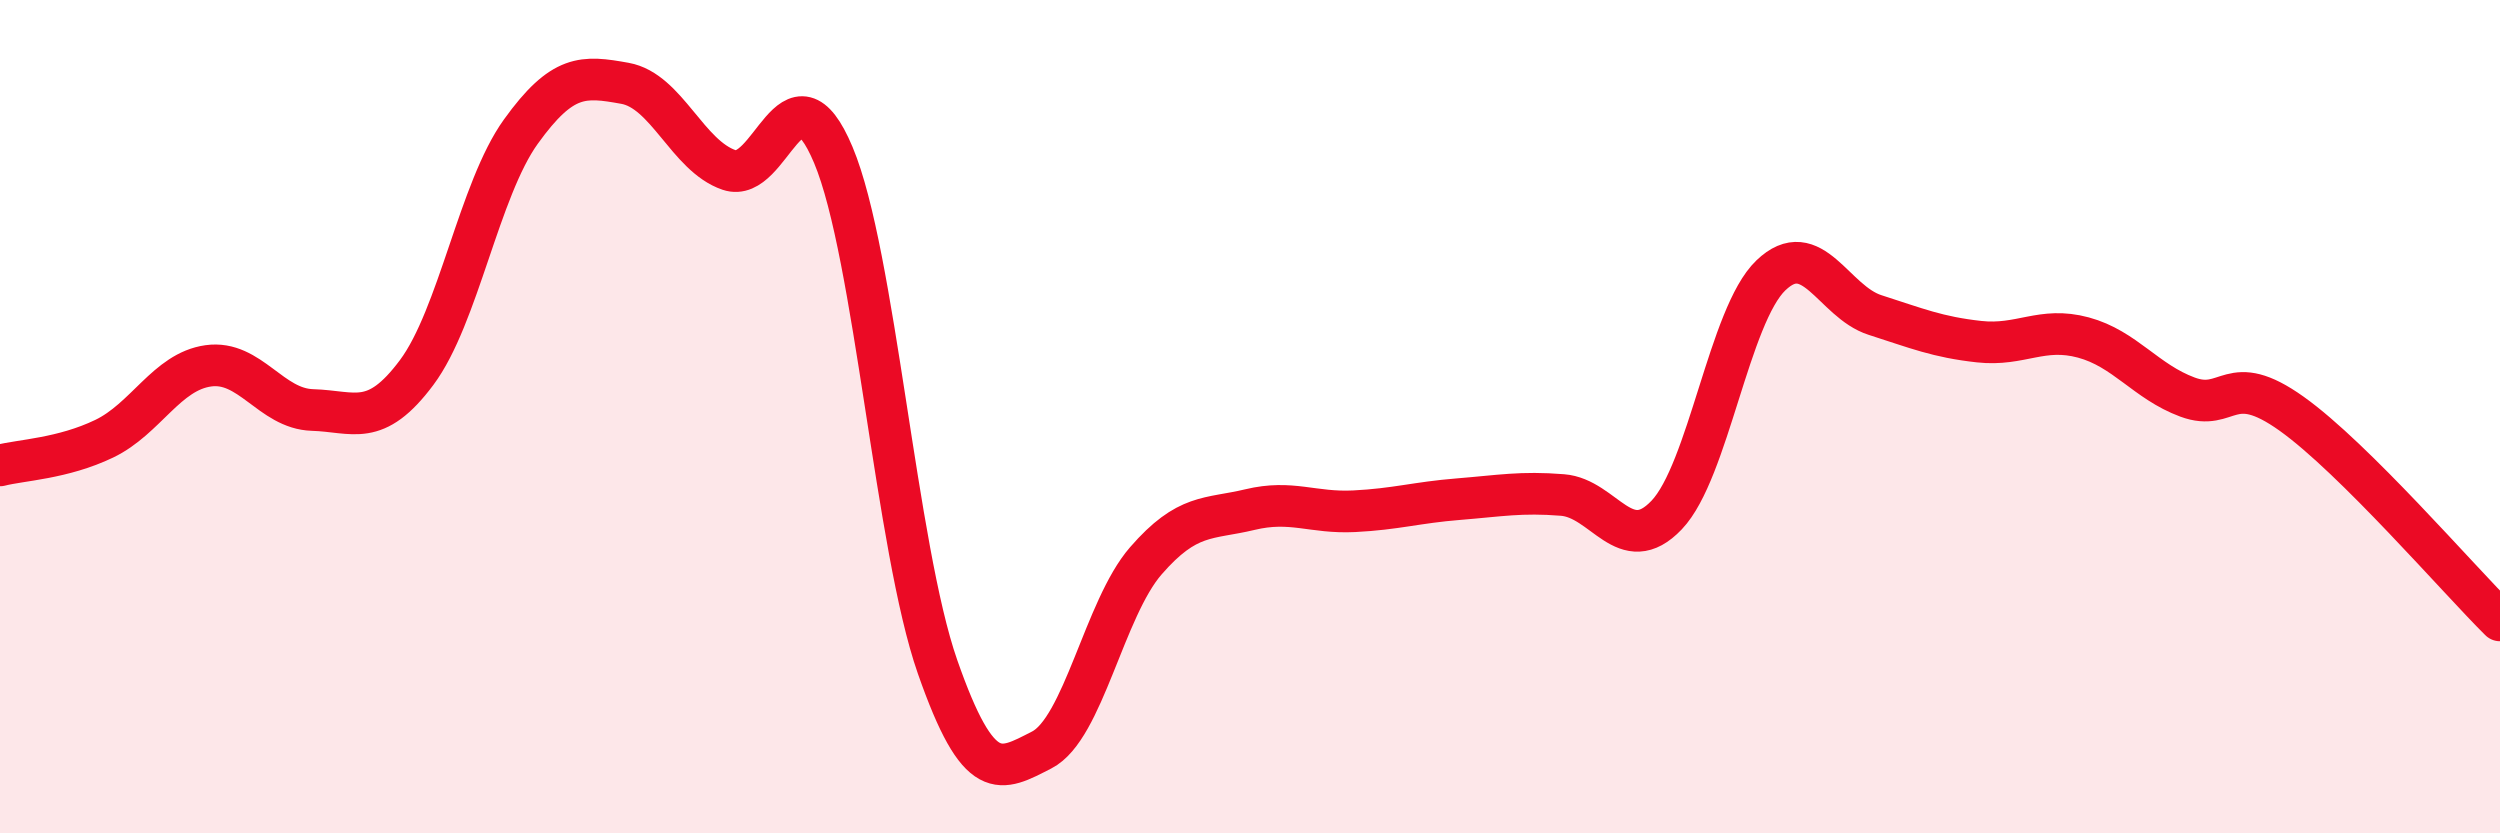 
    <svg width="60" height="20" viewBox="0 0 60 20" xmlns="http://www.w3.org/2000/svg">
      <path
        d="M 0,11.17 C 0.5,11.04 1.5,11.01 2.5,10.53 C 3.5,10.05 4,8.92 5,8.78 C 6,8.64 6.5,9.81 7.5,9.84 C 8.5,9.87 9,10.28 10,8.94 C 11,7.6 11.5,4.55 12.5,3.16 C 13.5,1.77 14,1.82 15,2 C 16,2.18 16.5,3.74 17.5,4.08 C 18.5,4.42 19,1.34 20,3.72 C 21,6.1 21.5,13.14 22.5,16 C 23.5,18.86 24,18.51 25,18 C 26,17.49 26.5,14.61 27.5,13.46 C 28.5,12.31 29,12.47 30,12.23 C 31,11.99 31.5,12.32 32.5,12.27 C 33.5,12.22 34,12.06 35,11.98 C 36,11.9 36.5,11.8 37.5,11.88 C 38.5,11.96 39,13.41 40,12.36 C 41,11.31 41.5,7.57 42.5,6.61 C 43.5,5.65 44,7.24 45,7.56 C 46,7.88 46.5,8.09 47.5,8.2 C 48.5,8.31 49,7.83 50,8.1 C 51,8.37 51.5,9.16 52.5,9.53 C 53.5,9.9 53.5,8.86 55,9.93 C 56.5,11 59,13.9 60,14.89L60 20L0 20Z"
        fill="#EB0A25"
        opacity="0.1"
        stroke-linecap="round"
        stroke-linejoin="round"
      />
      <path
        d="M 0,11.17 C 0.5,11.04 1.5,11.01 2.5,10.53 C 3.5,10.05 4,8.92 5,8.78 C 6,8.64 6.5,9.81 7.5,9.84 C 8.5,9.87 9,10.28 10,8.94 C 11,7.6 11.5,4.55 12.5,3.16 C 13.5,1.77 14,1.82 15,2 C 16,2.18 16.5,3.74 17.5,4.08 C 18.5,4.42 19,1.34 20,3.72 C 21,6.1 21.5,13.14 22.5,16 C 23.5,18.86 24,18.51 25,18 C 26,17.49 26.5,14.61 27.5,13.46 C 28.5,12.31 29,12.47 30,12.23 C 31,11.99 31.5,12.32 32.5,12.27 C 33.5,12.22 34,12.06 35,11.98 C 36,11.9 36.5,11.8 37.5,11.88 C 38.5,11.96 39,13.41 40,12.36 C 41,11.31 41.5,7.57 42.5,6.61 C 43.5,5.65 44,7.24 45,7.56 C 46,7.88 46.5,8.09 47.5,8.2 C 48.5,8.31 49,7.83 50,8.1 C 51,8.37 51.5,9.16 52.5,9.53 C 53.5,9.9 53.5,8.86 55,9.93 C 56.5,11 59,13.9 60,14.89"
        stroke="#EB0A25"
        stroke-width="1"
        fill="none"
        stroke-linecap="round"
        stroke-linejoin="round"
      />
    </svg>
  